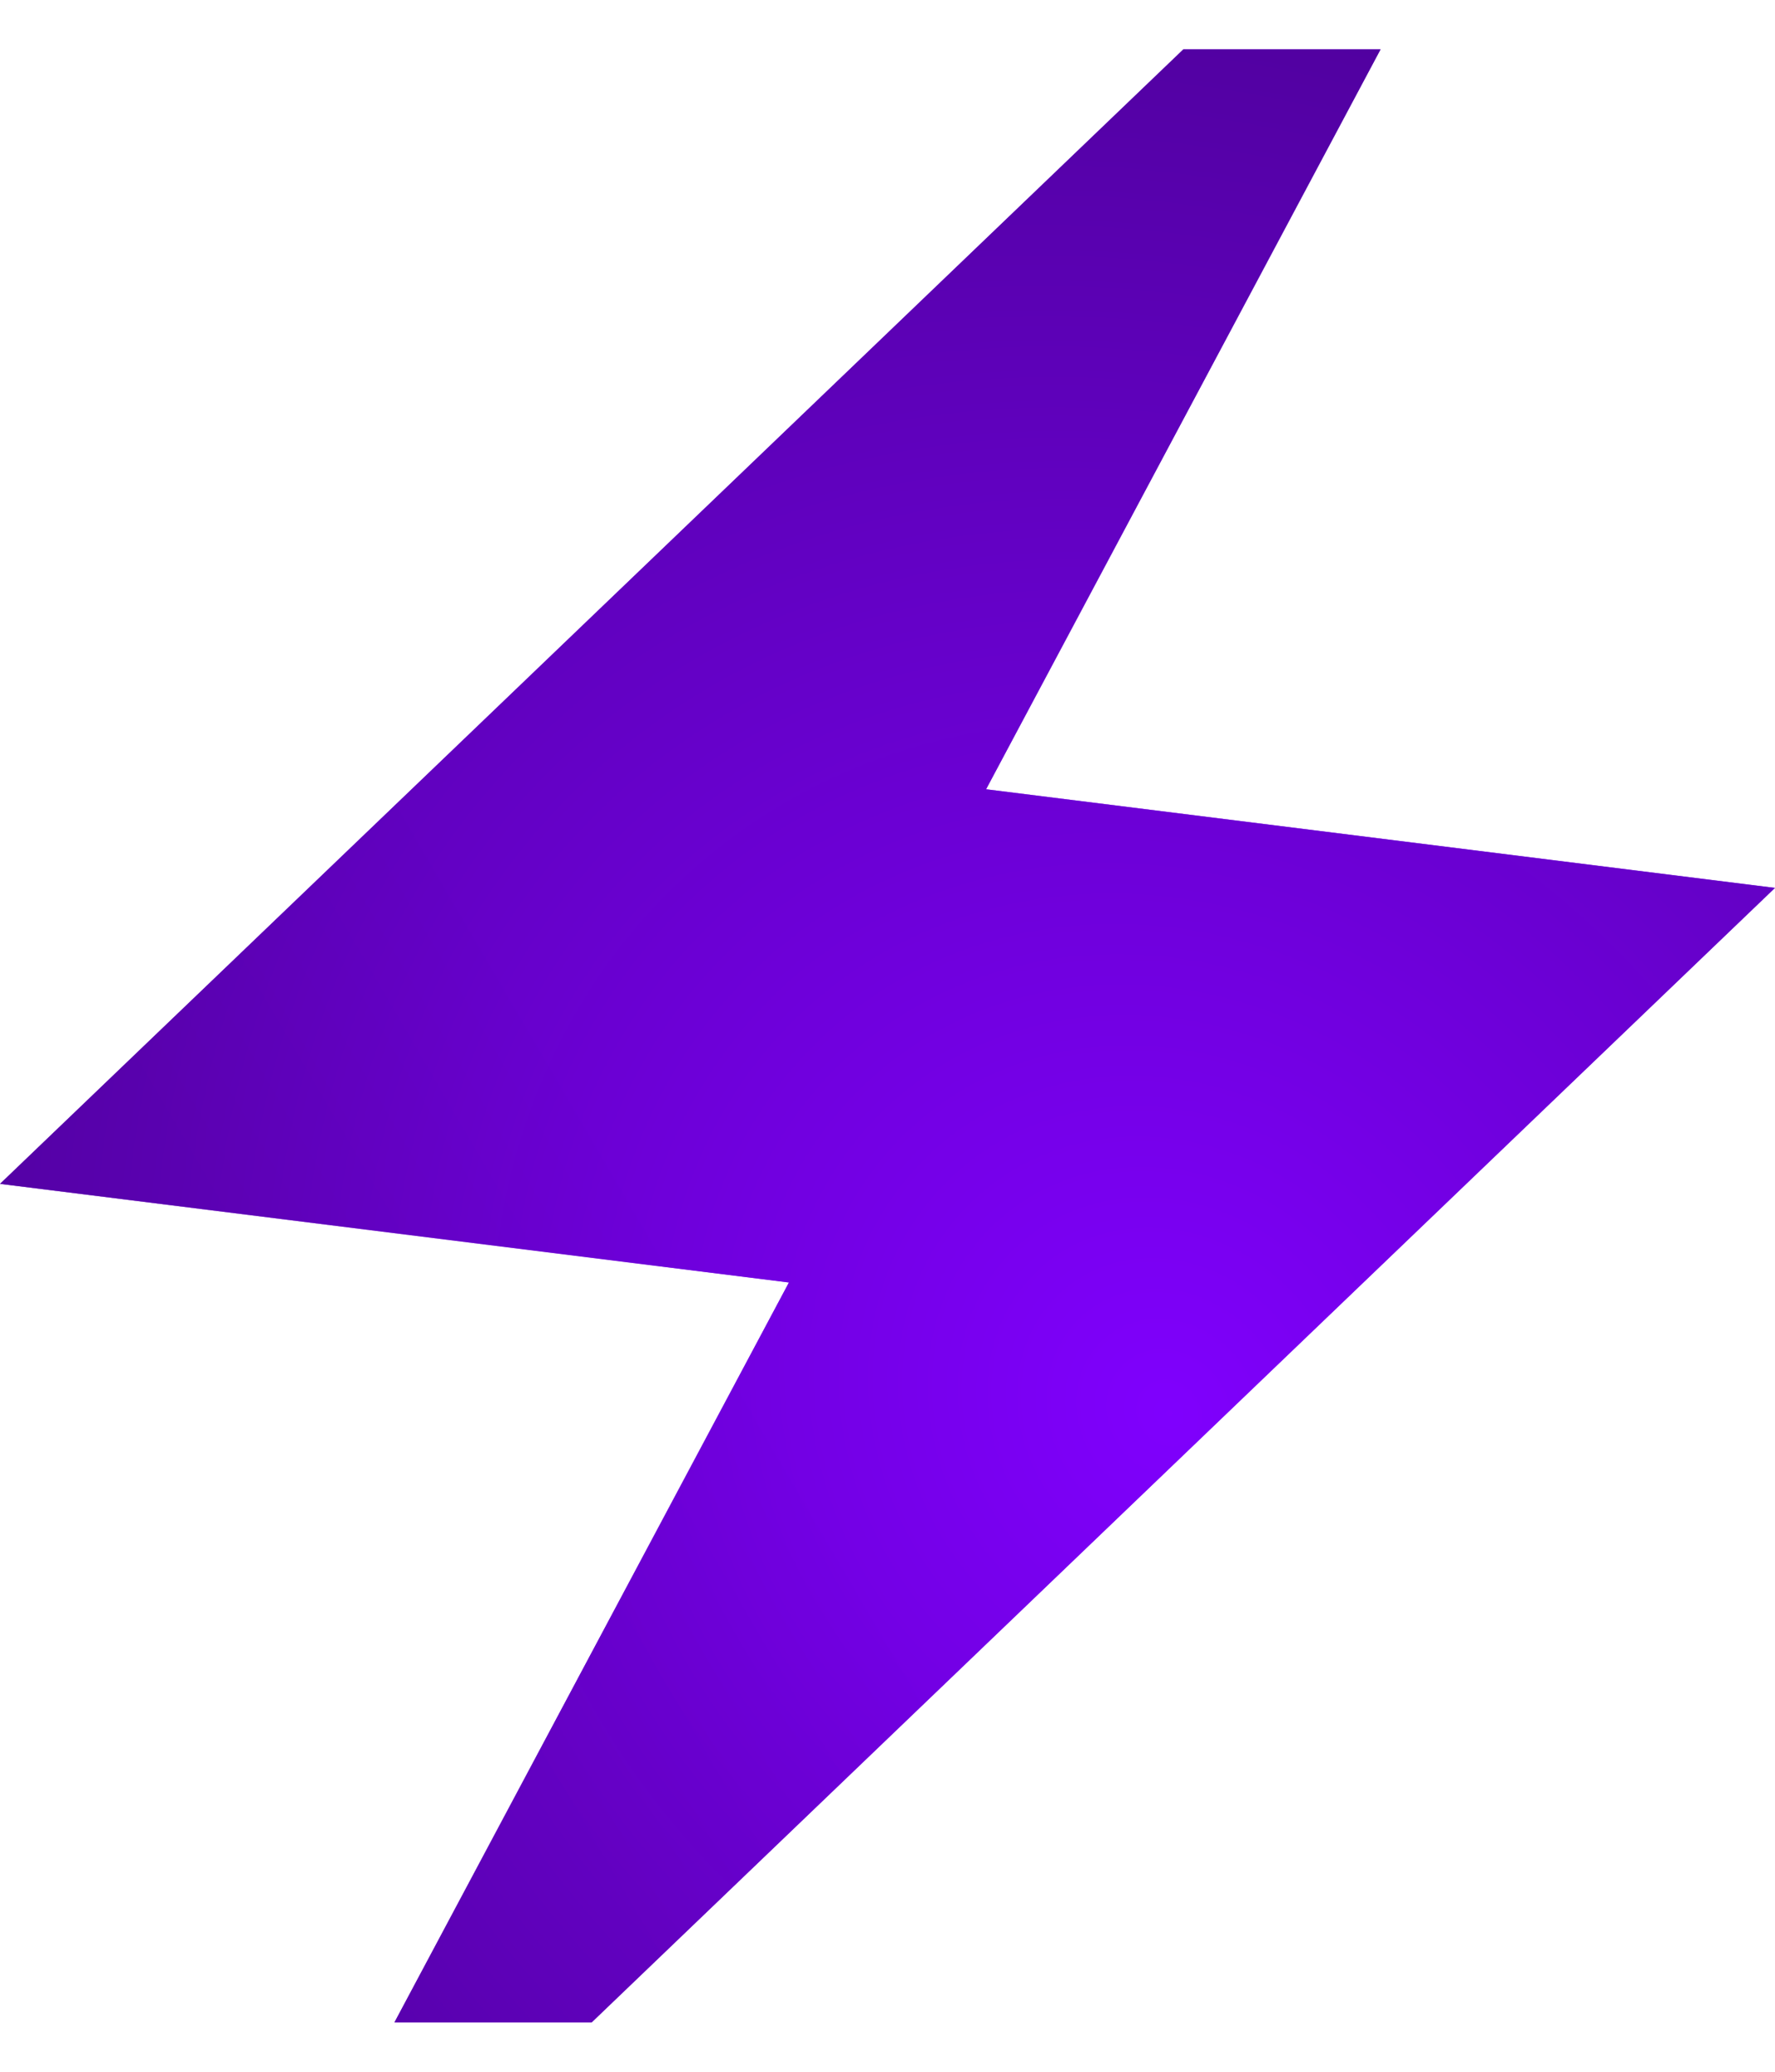 <svg width="24" height="28" viewBox="0 0 24 28" fill="none" xmlns="http://www.w3.org/2000/svg">
<path d="M5.333 27.333L10.667 17.333L0 16L16 0.667H18.667L13.333 10.667L24 12L8 27.333H5.333Z" fill="url(#paint0_linear_79_848)"/>
<path d="M5.333 27.333L10.667 17.333L0 16L16 0.667H18.667L13.333 10.667L24 12L8 27.333H5.333Z" fill="url(#paint1_radial_79_848)" fill-opacity="0.7"/>
<defs>
<linearGradient id="paint0_linear_79_848" x1="4.419" y1="-3.292" x2="-5.36" y2="2.429" gradientUnits="userSpaceOnUse">
<stop offset="0.539" stop-color="#7E00FB"/>
<stop offset="1" stop-color="#7300DC"/>
</linearGradient>
<radialGradient id="paint1_radial_79_848" cx="0" cy="0" r="1" gradientUnits="userSpaceOnUse" gradientTransform="translate(15.78 19.133) rotate(-125.163) scale(27.4 24.659)">
<stop stop-color="#8000FF"/>
<stop offset="1" stop-color="#250248"/>
</radialGradient>
</defs>
</svg>
